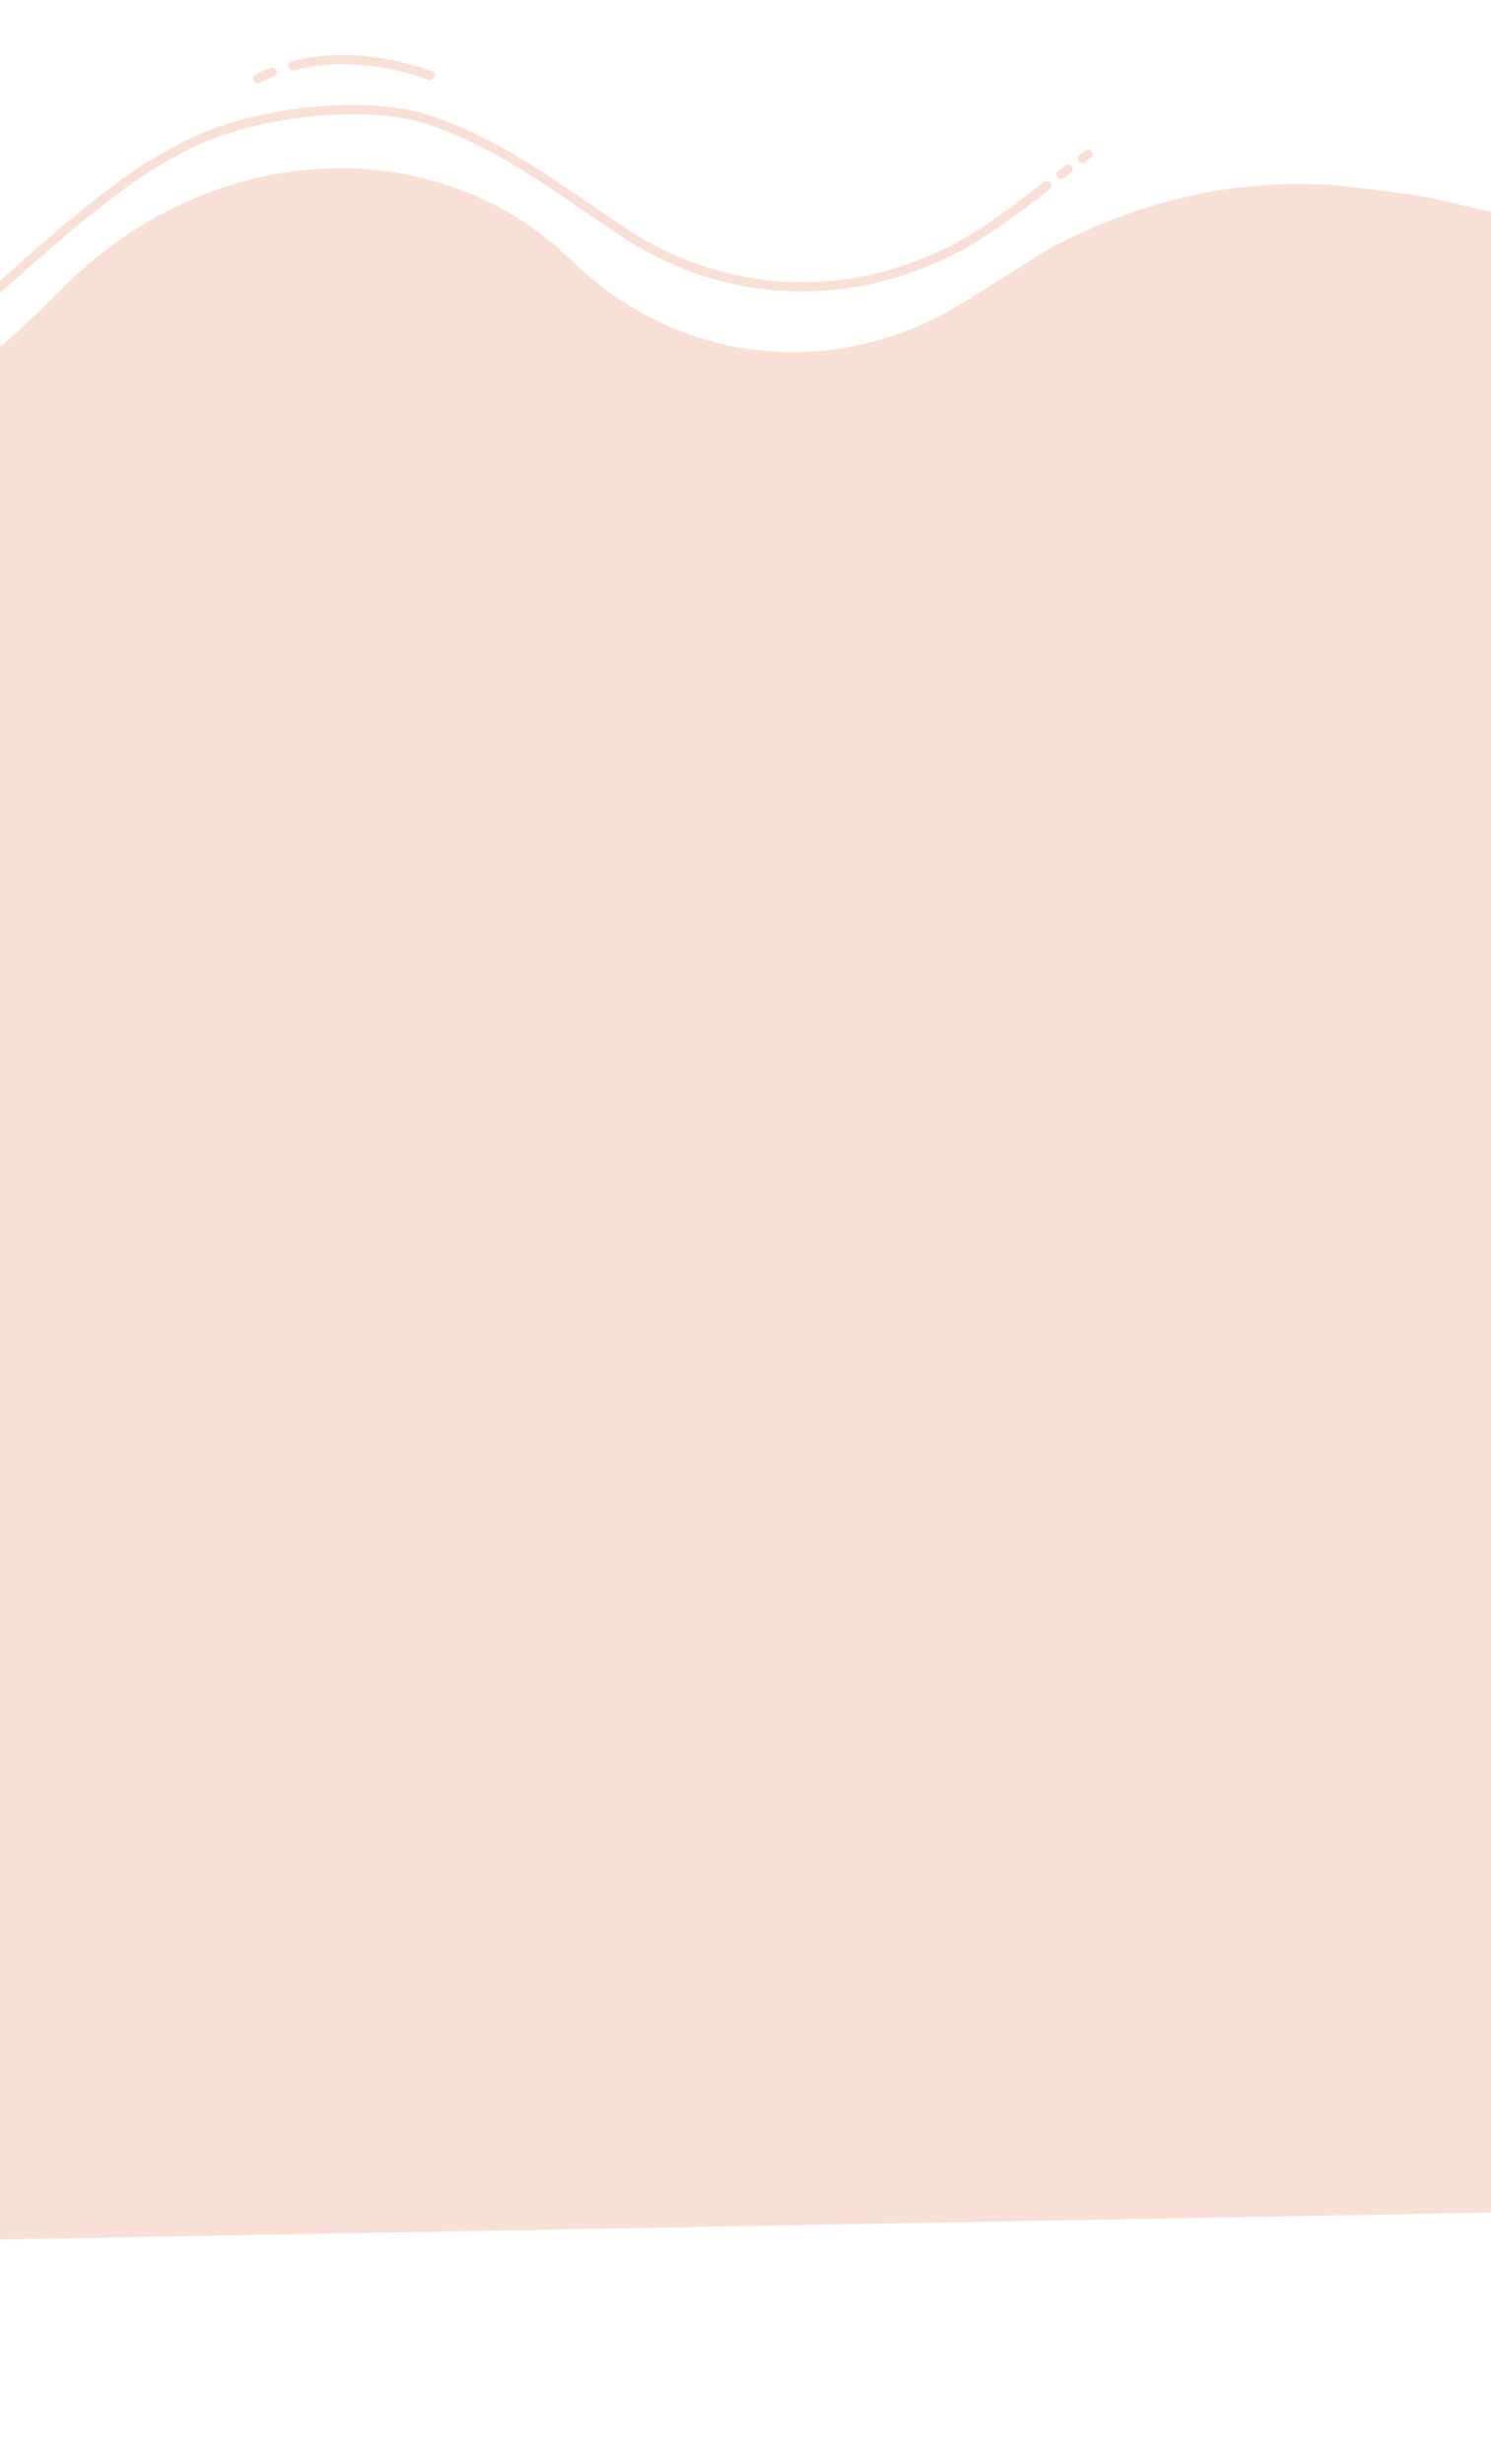 <svg width="600" height="991" viewBox="-120 0 600 991" fill="none" xmlns="http://www.w3.org/2000/svg">
<g opacity="0.2">
<path d="M317.851 62.041C317.088 62.624 316.324 63.208 315.561 63.791M309.818 68.035C308.867 68.769 307.915 69.503 306.963 70.237M53.056 30.356C35.535 24.14 16.422 21.801 -2.181 26.422M-10.55 29.067C-12.488 29.81 -14.405 30.639 -16.292 31.555M301.256 74.657C288.587 84.482 275.954 94.308 261.856 101.267C248.685 107.768 234.73 112.123 220.576 114.108C189.652 118.442 158.357 111.406 131.899 94.046C105.49 76.718 82.994 58.518 52.99 48.361C25.648 39.108 -23.519 45.47 -49.309 60.87C-91.331 81.636 -159.207 158.008 -173.795 156.112" stroke="#E36636" stroke-width="3.72" stroke-miterlimit="10" stroke-linecap="round"/>
<path d="M524.482 96.936C511.143 92.392 462.982 80.903 453.816 79.299C444.573 77.498 418.66 74.329 410.561 74.109C410.246 74.101 409.919 74.126 409.595 74.154C376.675 72.863 340.358 79.823 302.401 99.881L268.666 121.054C216.711 153.663 153.275 147.027 109.606 104.422C55.328 51.464 -38.221 54.674 -99.662 120.77C-153.806 173.527 -175.841 175.425 -175.841 175.425L-187.376 901.907L505.556 889.403" fill="#E36636"/>
</g>
</svg>
